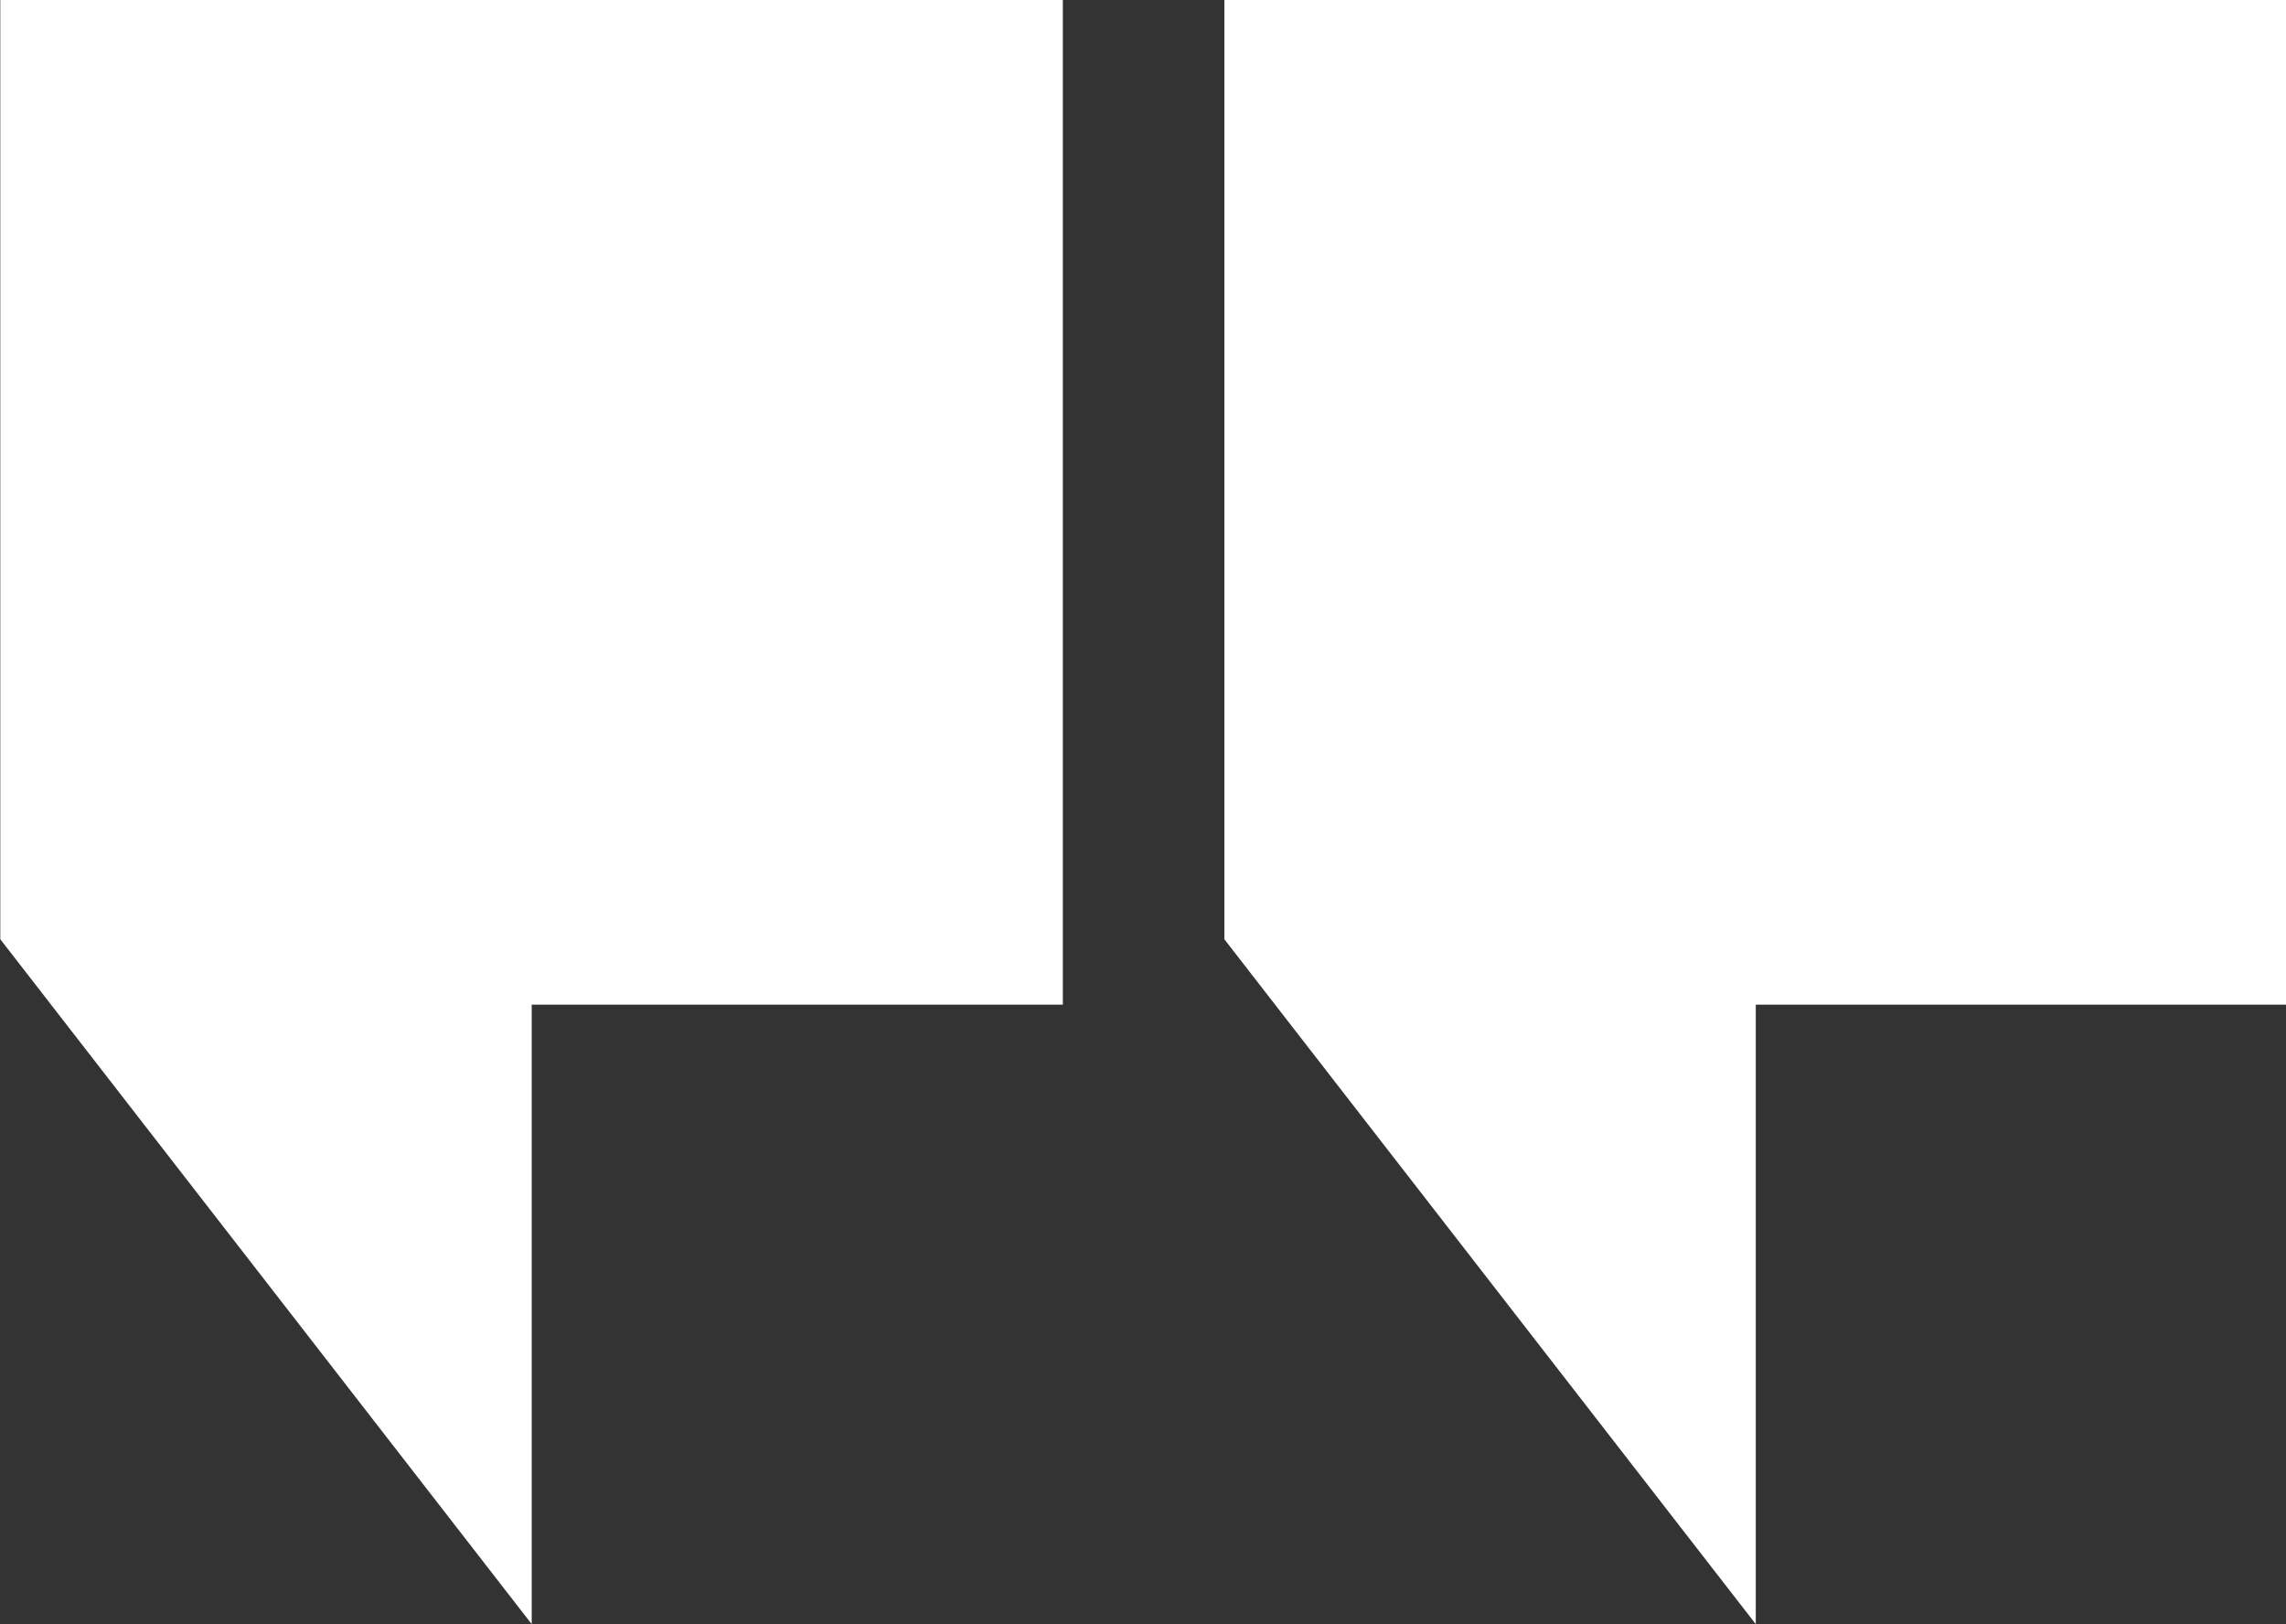 <?xml version="1.0"?>
<svg xmlns="http://www.w3.org/2000/svg" id="Layer_1" data-name="Layer 1" viewBox="0 0 76.57 54.4" width="76.57" height="54.4" x="0" y="0"><rect x="0" y="0" width="76.57" height="54.4" fill="#333333" stroke="none"/><defs><style>.cls-1{fill:#fff;fill-rule:evenodd;}</style></defs><title>quote4</title><path class="cls-1" d="M-286.21,4.83V38.48H-304V59.23l-17.8-22.94V4.83h35.6Zm41,0V38.48H-263V59.23l-17.8-22.94V4.83h35.6Z" transform="translate(321.81 -4.83)"/></svg>

